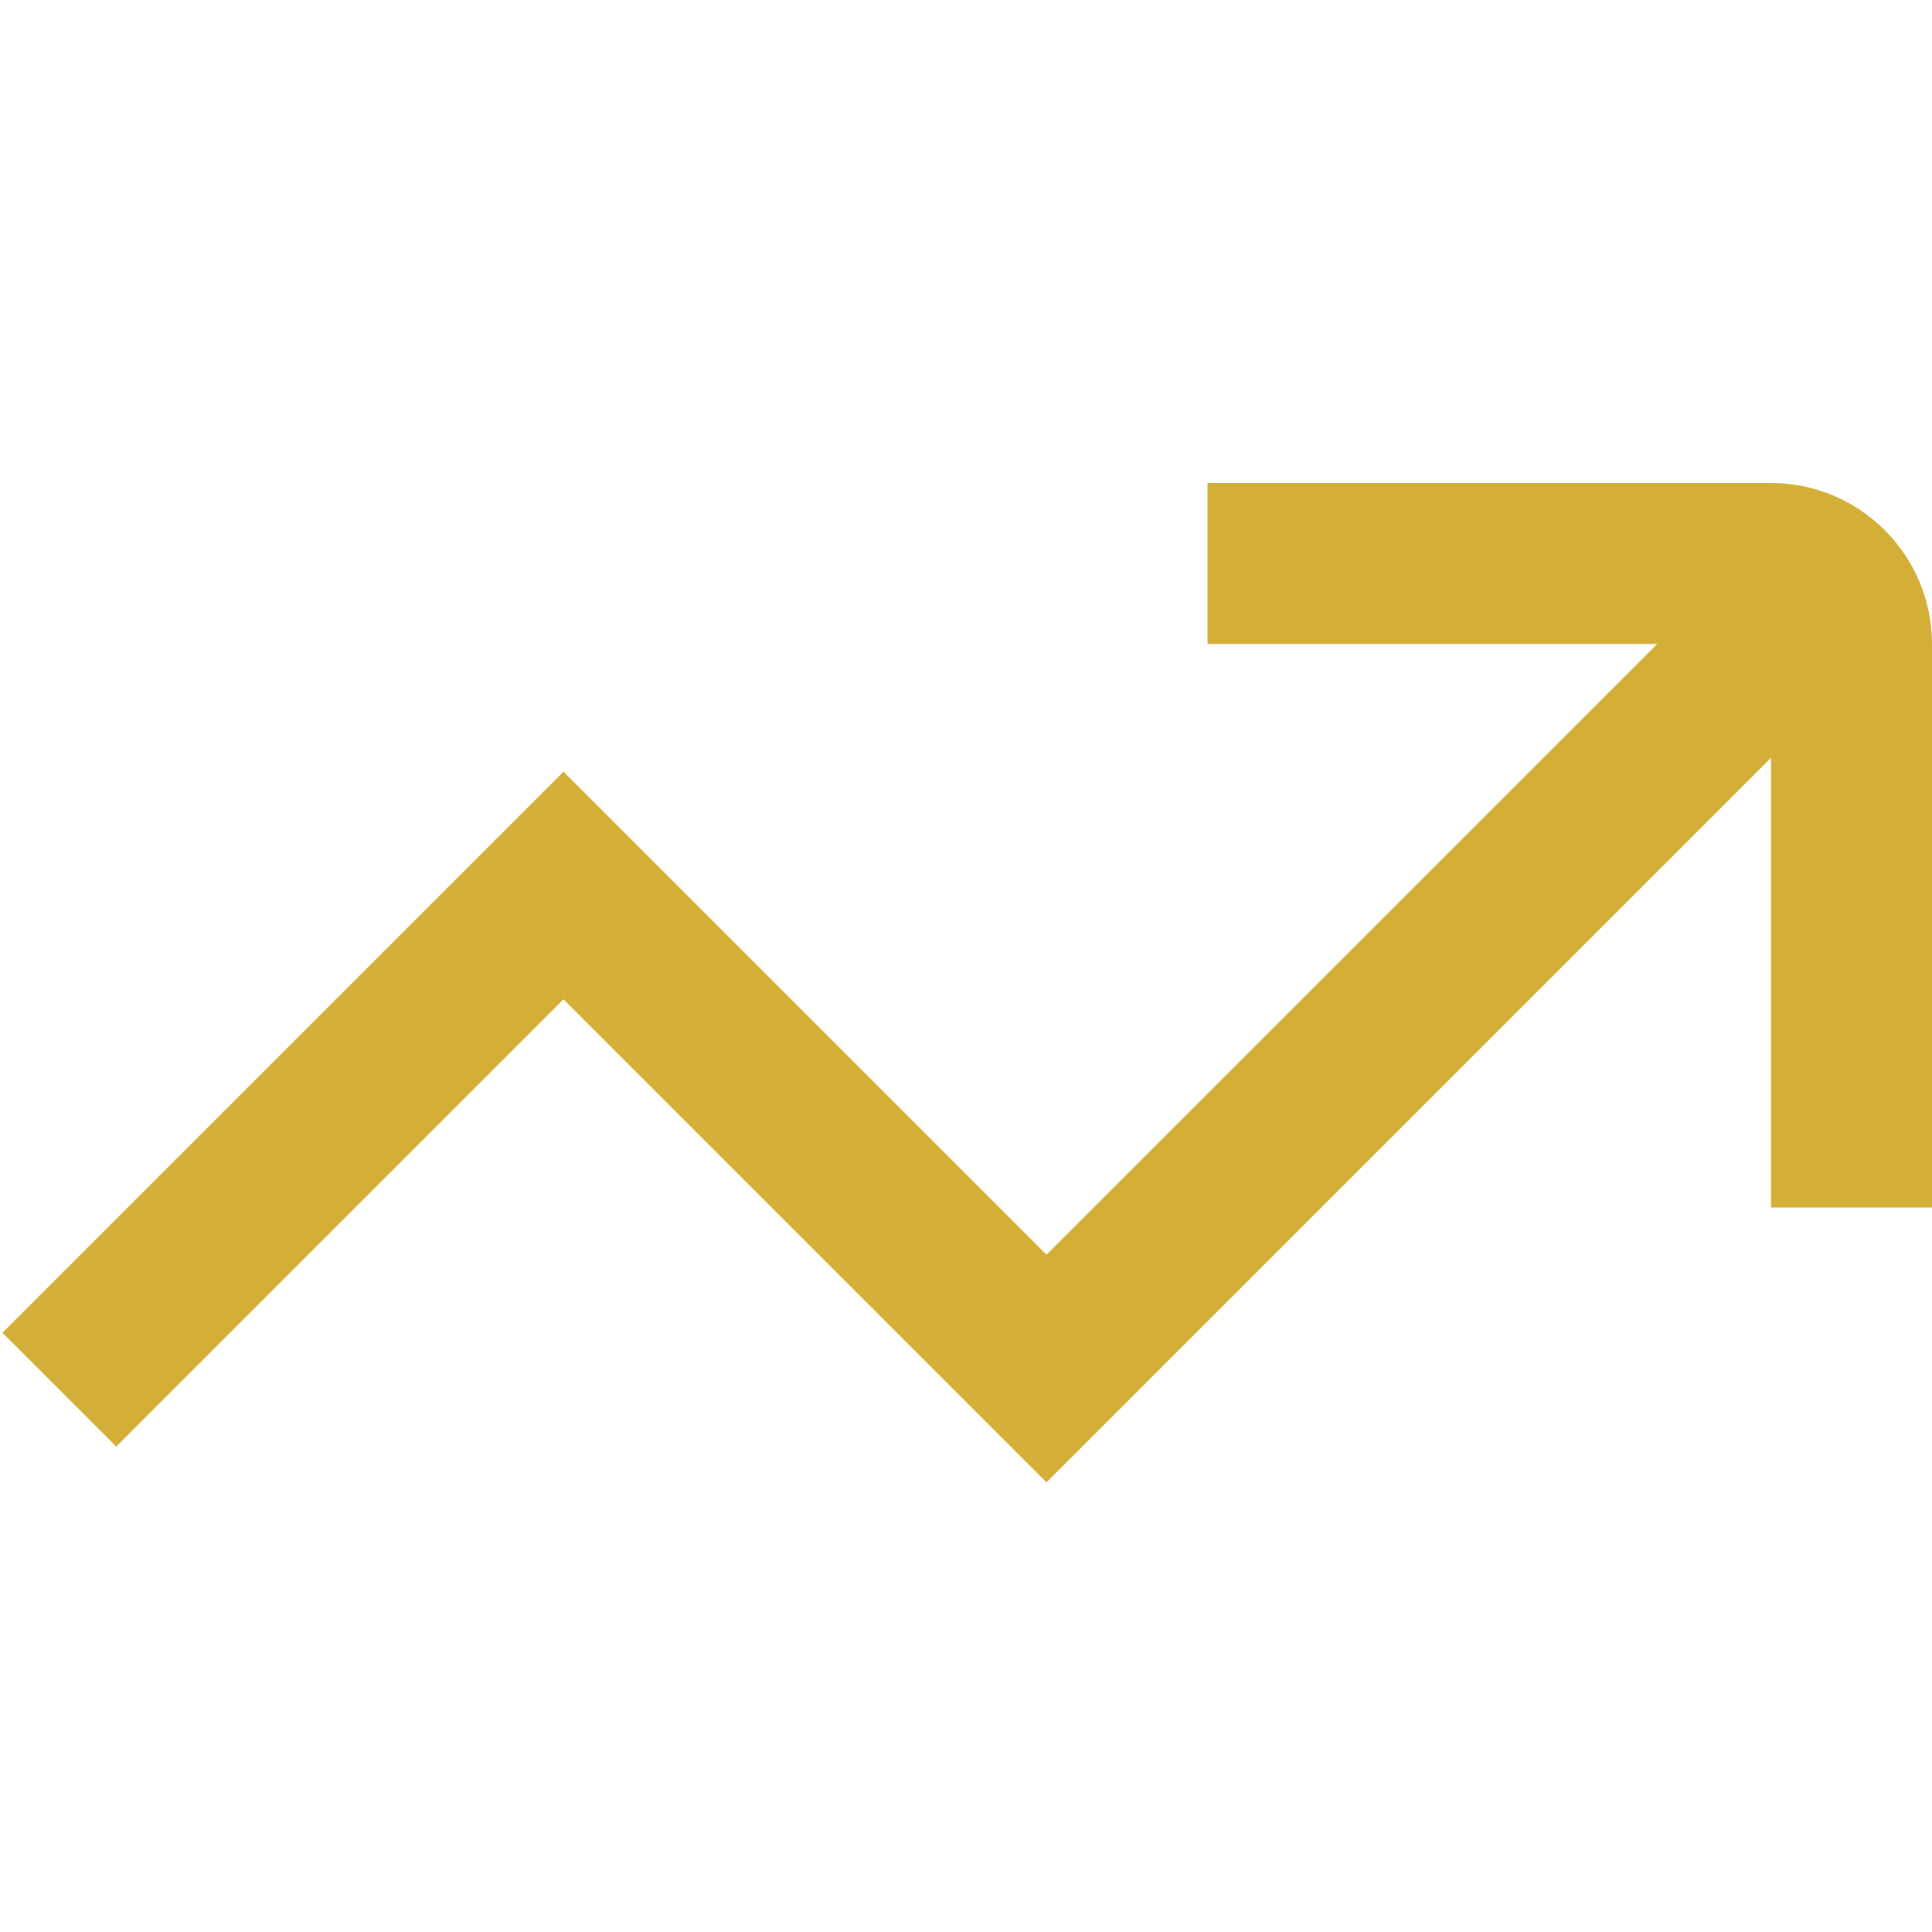 <svg xmlns="http://www.w3.org/2000/svg" width="2000" height="2000" preserveAspectRatio="xMidYMid meet" version="1.2" viewBox="0 0 1500 1500" zoomAndPan="magnify"><g id="5118dcd031"><path d="M1375 375H937.5v125h349.125L812.5 974.125l-375-375L1.875 1034.75l88.375 88.375 347.25-347.25 375 375 562.5-562.5V937.5h125V500c0-68.938-56.063-125-125-125Zm0 0" style="stroke:none;fill-rule:nonzero;fill:#d4af37;fill-opacity:1"/></g></svg>